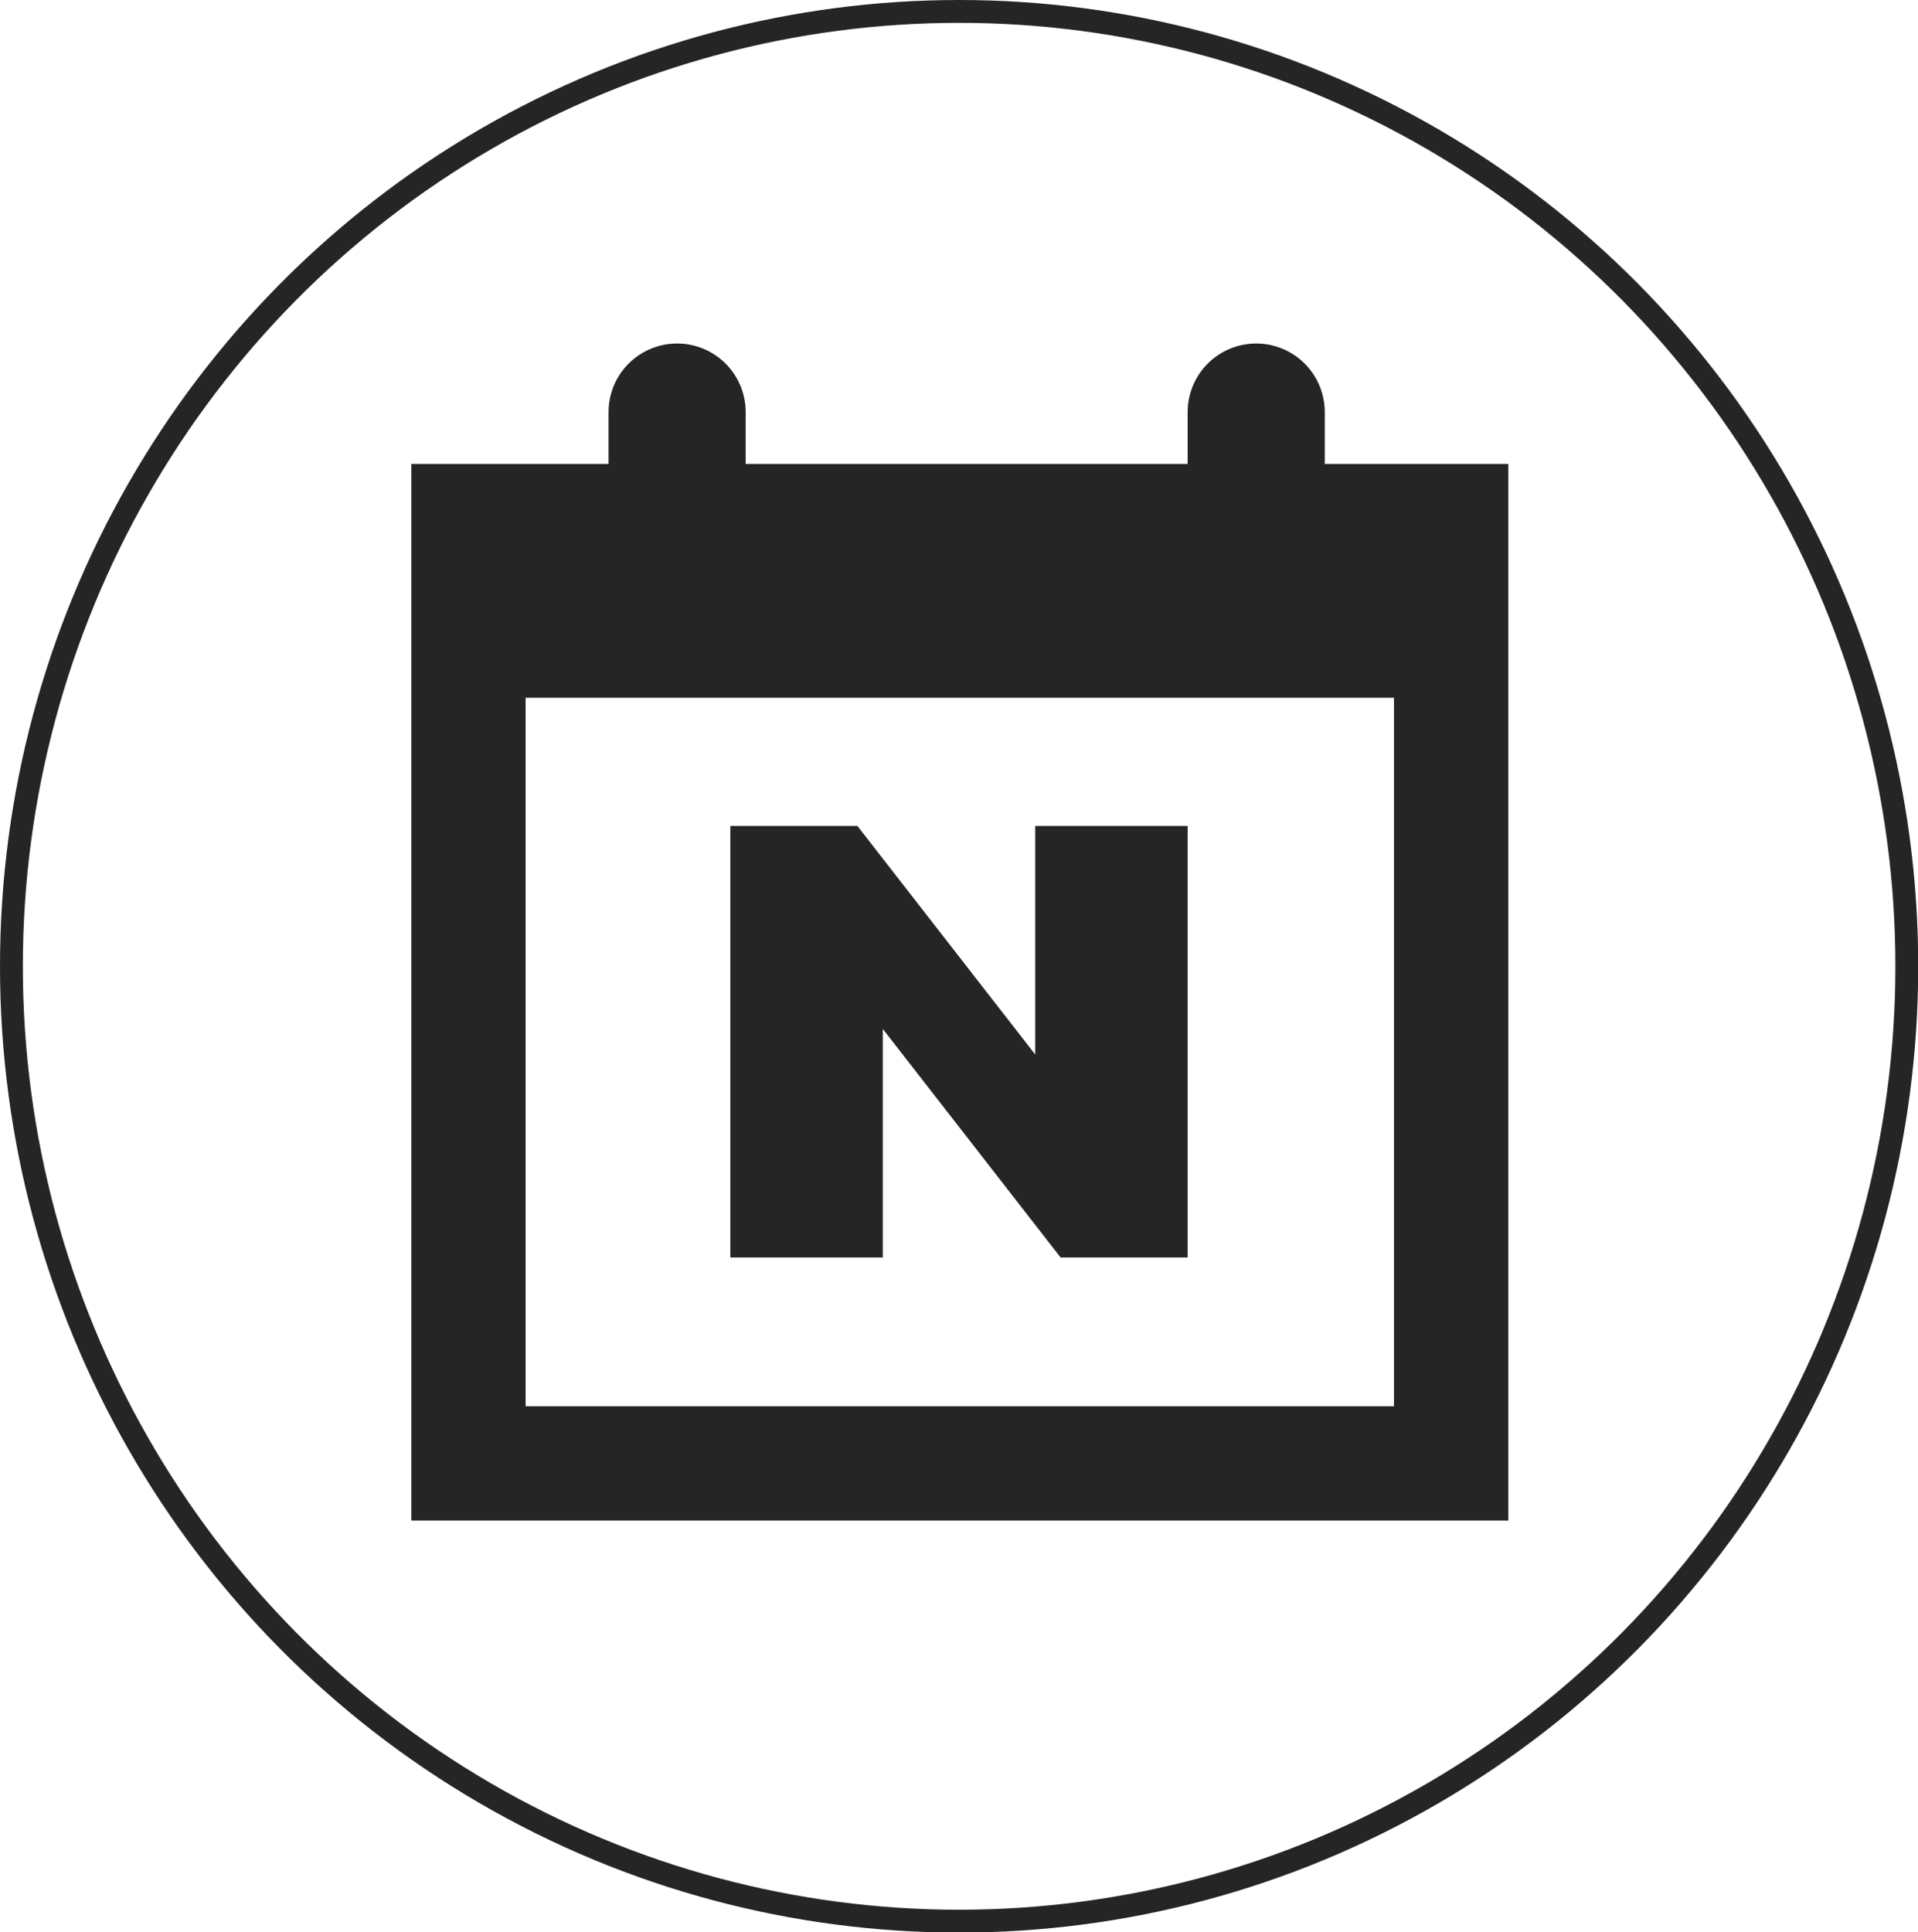 <svg xmlns="http://www.w3.org/2000/svg" viewBox="0 0 83.93 84.55"><defs><style>.cls-1,.cls-3{fill:none;stroke:#252525;stroke-miterlimit:10;}.cls-2{fill:#252525;}.cls-3{stroke-linecap:round;stroke-width:6px;}</style></defs><title>Asset 22</title><g id="Layer_2" data-name="Layer 2"><g id="Layer_1-2" data-name="Layer 1"><ellipse class="cls-1" cx="41.97" cy="42.28" rx="41.47" ry="41.78"/><polygon class="cls-2" points="31.96 36.14 37.52 36.14 45.3 46.14 45.3 36.14 51.97 36.14 51.97 55.02 46.41 55.02 38.63 45.02 38.63 55.02 31.96 55.02 31.96 36.14"/><path class="cls-2" d="M18,20.3V66.53H66V20.3ZM61,61.53H23v-31H61Z"/><line class="cls-3" x1="54.97" y1="18.03" x2="54.97" y2="21.36"/><line class="cls-3" x1="29.63" y1="18.03" x2="29.63" y2="21.36"/></g></g></svg>